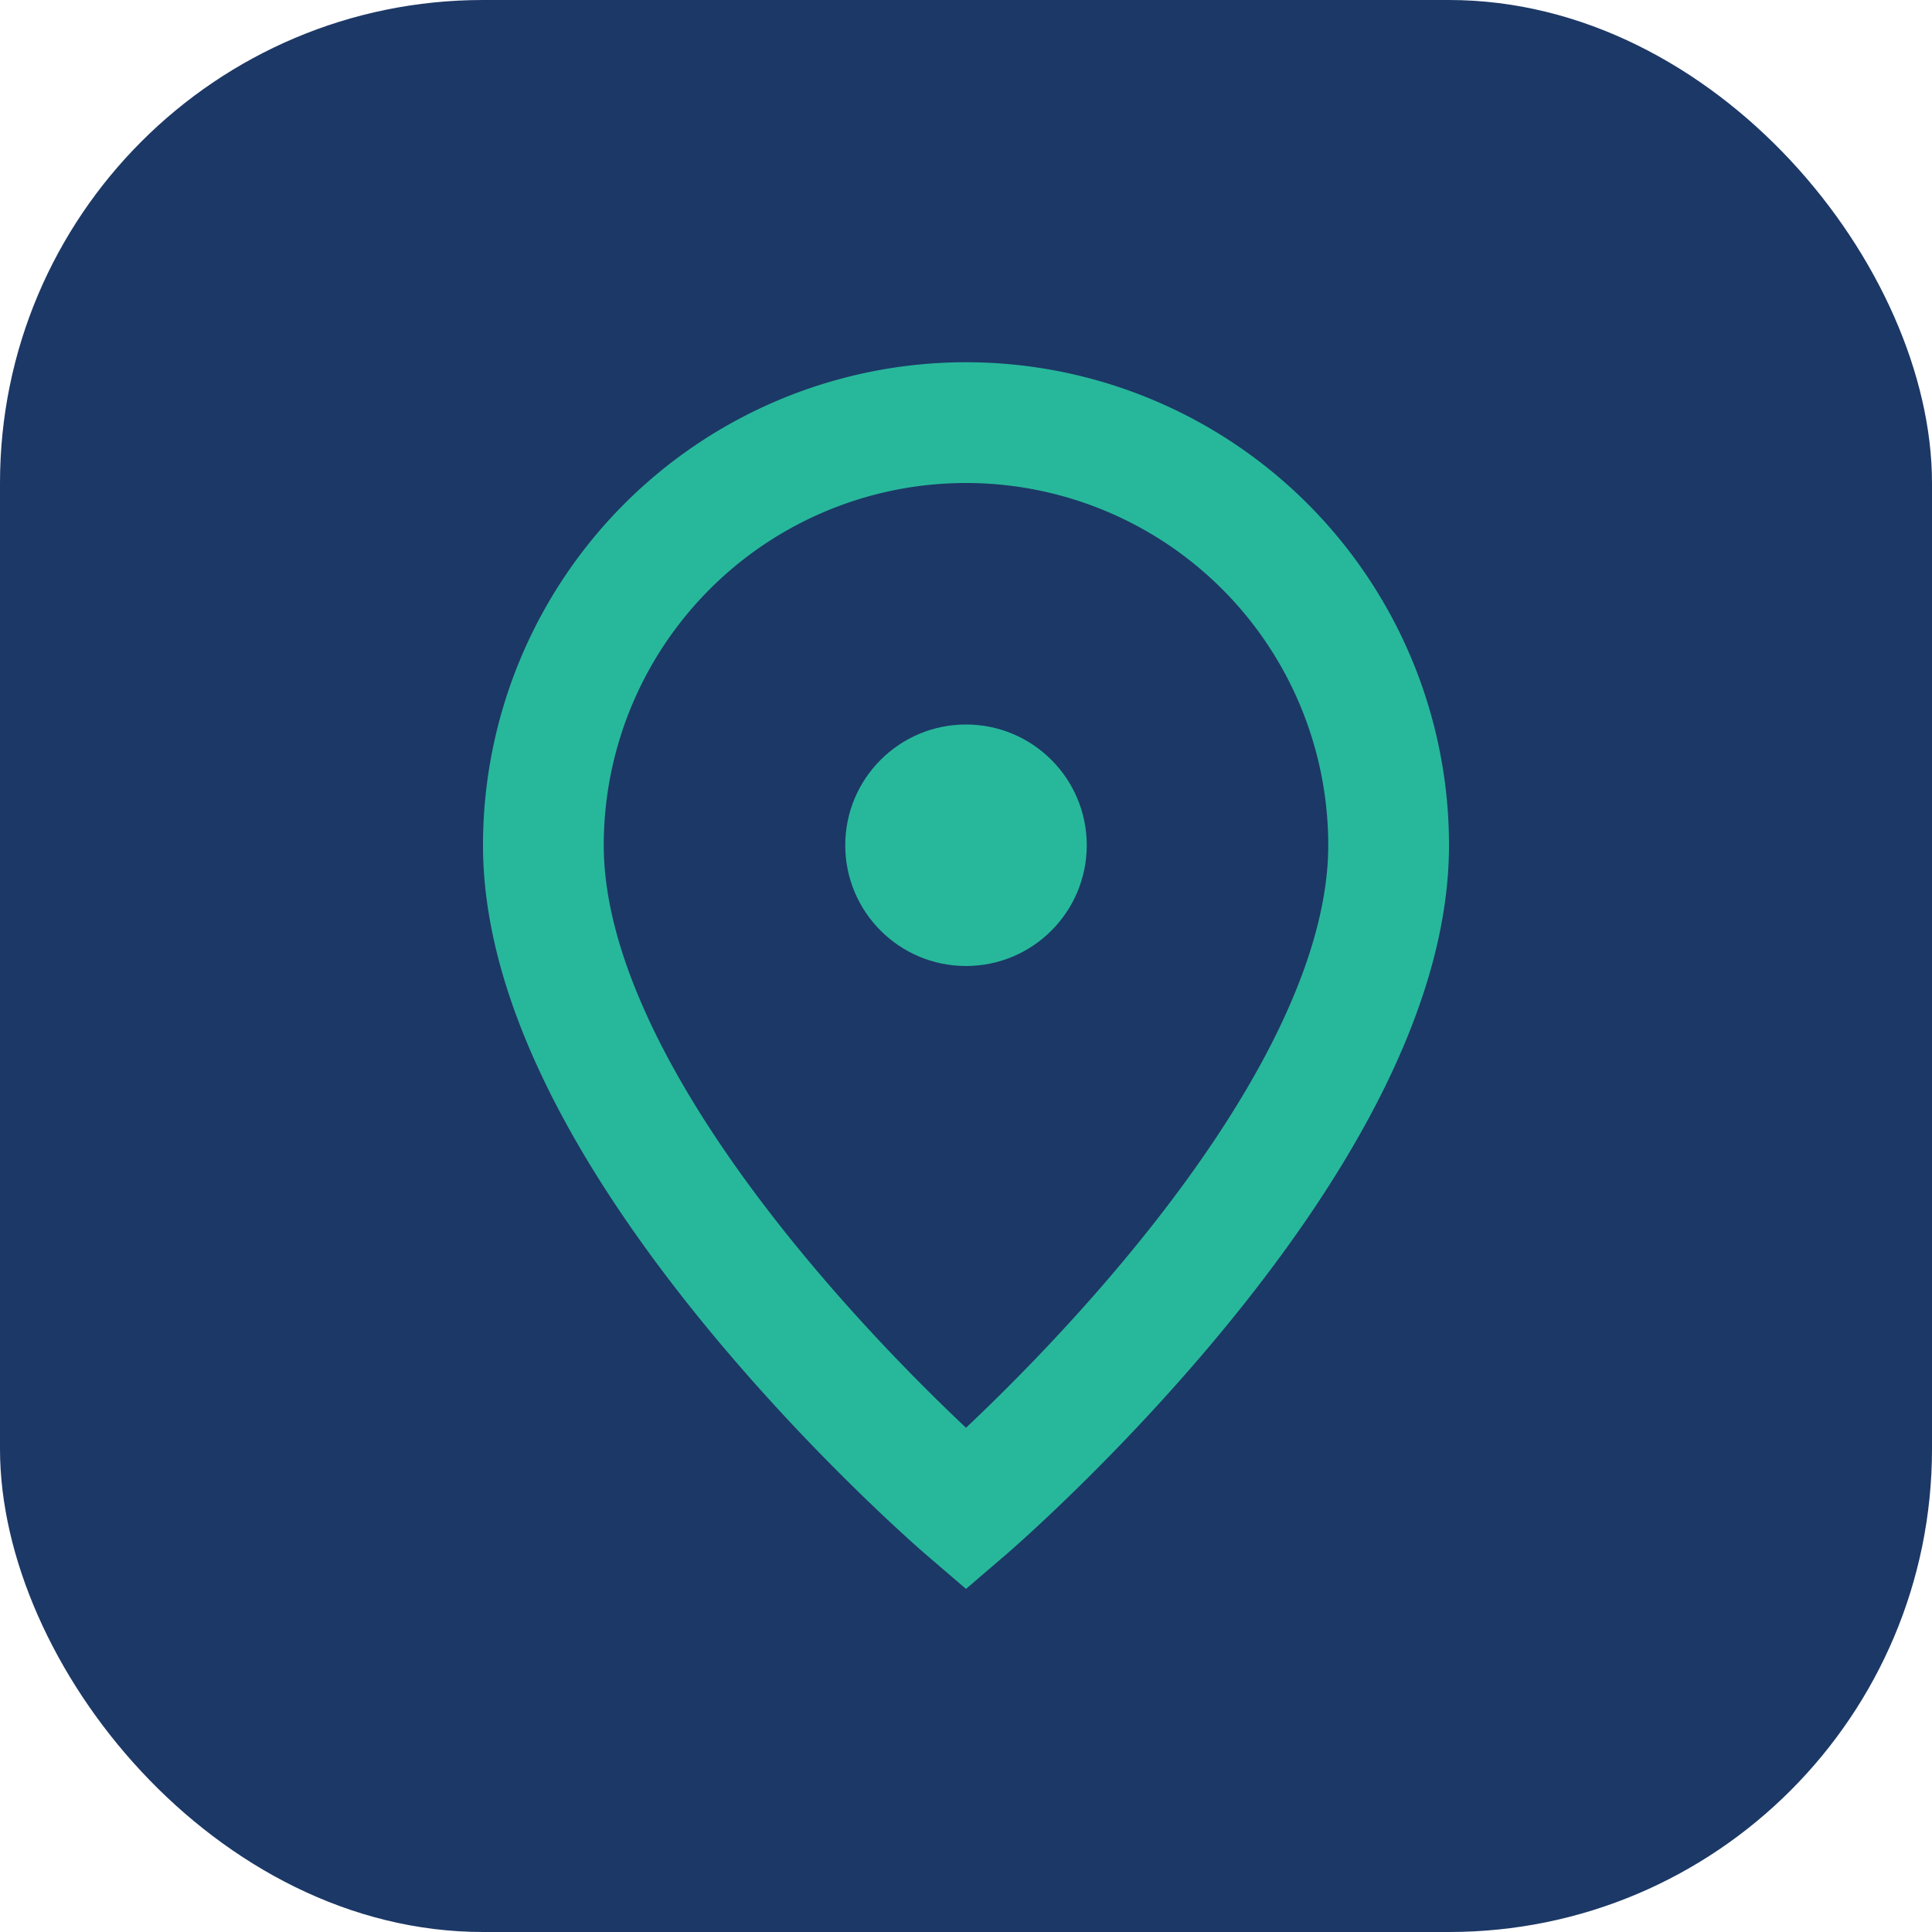 <?xml version="1.0" encoding="UTF-8"?>
<svg xmlns="http://www.w3.org/2000/svg" width="32" height="32" viewBox="0 0 32 32"><rect width="32" height="32" rx="8" fill="#1C3866"/><path d="M16 7a7 7 0 0 1 7 7c0 5-7 11-7 11S9 19 9 14a7 7 0 0 1 7-7z" fill="none" stroke="#27B89B" stroke-width="2"/><circle cx="16" cy="14" r="2" fill="#27B89B"/></svg>